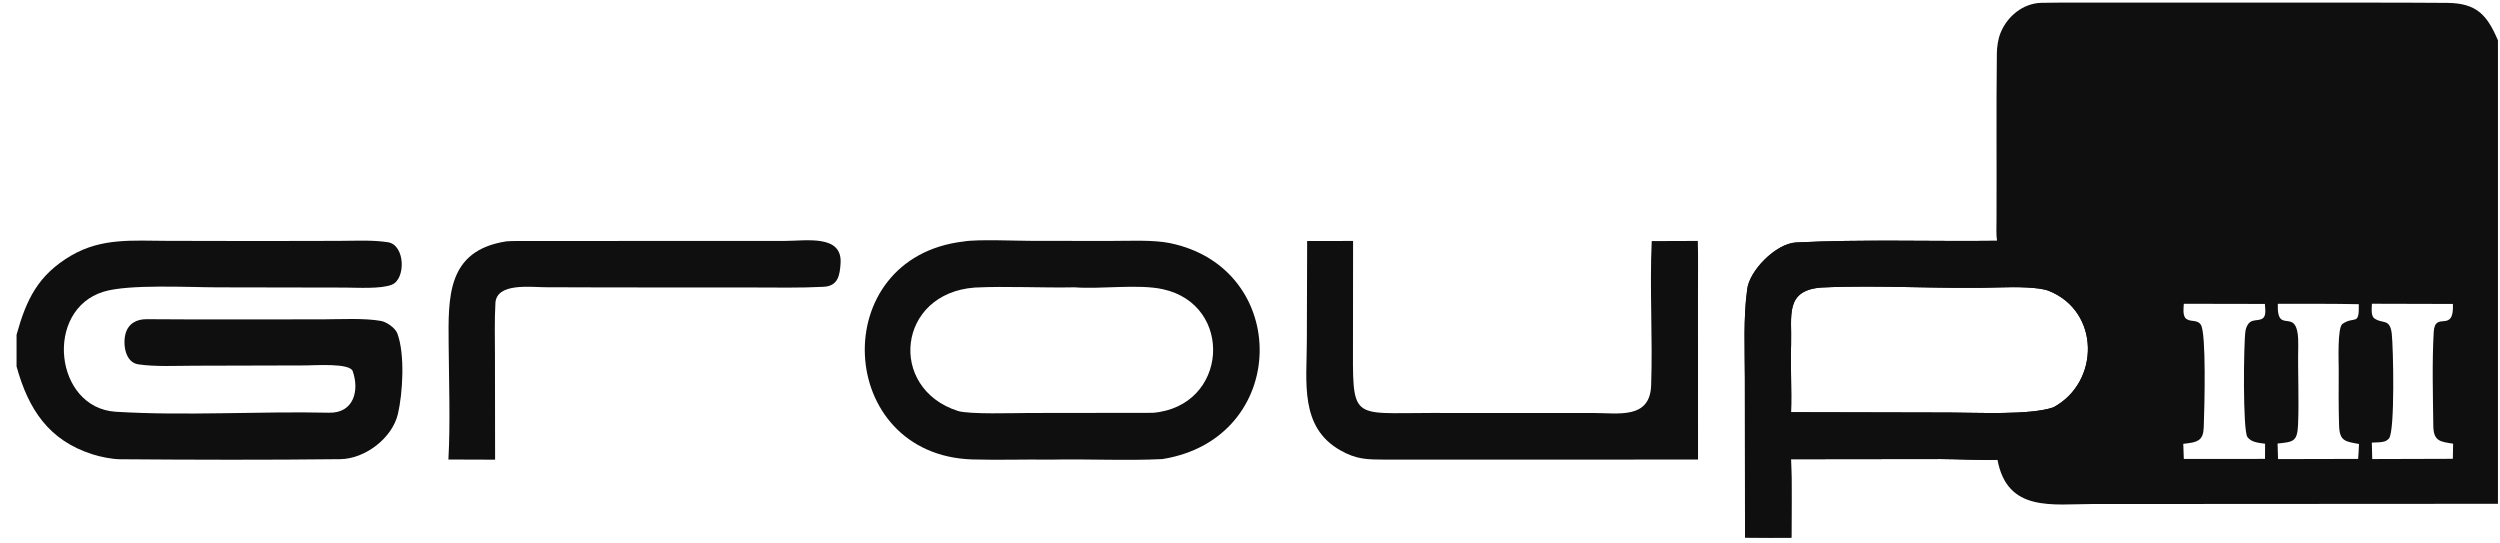 <svg width="129" height="28" viewBox="0 0 129 28" fill="none" xmlns="http://www.w3.org/2000/svg">
<g clip-path="url(#clip0_4_252)">
<path d="M49.724 12.461C50.41 12.337 52.535 12.43 53.346 12.43L57.415 12.431C58.297 12.431 59.508 12.371 60.349 12.541C66.66 13.816 66.557 22.638 59.982 23.688C58.079 23.783 56.108 23.674 54.197 23.717C52.861 23.697 51.515 23.747 50.179 23.707C43.098 23.494 42.61 13.29 49.724 12.461ZM59.487 21.302C63.381 20.973 63.693 15.728 60.005 14.923C58.725 14.644 56.798 14.932 55.451 14.826C53.824 14.861 51.873 14.757 50.297 14.838C46.293 15.134 45.795 20.033 49.42 21.203C50.003 21.391 52.321 21.311 53.099 21.31L59.487 21.302Z" fill="#0F0F0F"/>
<path d="M67.449 12.437L69.819 12.433L69.814 17.433C69.811 21.749 69.623 21.307 73.834 21.309L78.806 21.31L82.202 21.31C83.5 21.309 85.137 21.649 85.199 19.884C85.285 17.418 85.116 14.896 85.229 12.44L87.607 12.432C87.63 13.253 87.615 14.142 87.616 14.969L87.618 23.713L71.478 23.716C70.537 23.711 70.002 23.712 69.161 23.237C67.046 22.041 67.432 19.697 67.433 17.606L67.449 12.437Z" fill="#0F0F0F"/>
<path d="M26.129 12.454C26.279 12.443 26.429 12.437 26.579 12.437C30 12.433 33.42 12.432 36.84 12.431L40.512 12.431C41.59 12.431 43.466 12.09 43.374 13.579C43.336 14.197 43.248 14.76 42.501 14.799C41.275 14.862 40.045 14.835 38.821 14.834L31.457 14.831L28.122 14.821C27.38 14.819 25.626 14.582 25.564 15.633C25.514 16.508 25.537 17.448 25.54 18.328L25.547 23.719L23.138 23.711C23.241 21.852 23.165 19.641 23.15 17.757C23.131 15.341 23.049 12.926 26.129 12.454Z" fill="#0F0F0F"/>
<path d="M103.046 12.424C105.134 12.415 106.99 12.254 108.593 13.874C109.854 15.148 110.052 16.373 110.111 18.05C110.23 21.425 107.904 23.872 104.496 23.689C104.186 23.673 103.356 23.678 103.07 23.726C102.259 23.755 100.979 23.688 100.114 23.686L92.418 23.695C92.466 24.953 92.432 26.468 92.436 27.744C91.636 27.75 90.844 27.745 90.043 27.737L90.035 19.511C90.034 18.034 89.955 16.413 90.151 14.973C90.236 13.976 91.645 12.565 92.666 12.513C95.997 12.342 99.725 12.465 103.046 12.424ZM92.419 21.269L100.612 21.287C101.981 21.287 104.764 21.435 105.956 21.018C108.362 19.725 108.376 16.066 105.714 15.006C105.205 14.803 103.914 14.806 103.321 14.827C100.252 14.932 97.017 14.688 93.965 14.837C92.082 14.99 92.467 16.308 92.421 17.764C92.384 18.923 92.458 20.11 92.419 21.269Z" fill="#0F0F0F"/>
<path d="M108.711 0.135H115.095L122.334 0.135C123.647 0.136 124.964 0.138 126.276 0.149C127.792 0.162 128.335 0.767 128.894 2.084V25.996L113.182 26.005L108.032 26.006C105.909 26.006 103.579 26.452 103.07 23.725C102.259 23.754 100.979 23.688 100.114 23.686L92.417 23.695C92.465 24.952 92.432 26.468 92.436 27.744C91.636 27.75 90.843 27.745 90.043 27.737L90.035 19.512C90.034 18.034 89.954 16.413 90.15 14.973C90.235 13.976 91.645 12.565 92.666 12.512C95.996 12.342 99.725 12.465 103.047 12.425C102.997 12.144 103.018 11.657 103.02 11.356C103.033 8.486 103.003 5.614 103.038 2.745C103.042 2.421 103.102 2.016 103.22 1.718C103.564 0.848 104.381 0.167 105.34 0.146C106.46 0.127 107.589 0.135 108.711 0.135ZM117.536 15.675C117.467 17.448 118.639 15.562 118.589 17.871C118.561 19.153 118.636 20.63 118.579 21.933C118.541 22.805 118.314 22.802 117.523 22.886L117.547 23.689L121.679 23.68C121.7 23.417 121.716 23.175 121.725 22.91C121.031 22.779 120.723 22.781 120.697 21.964C120.667 21.004 120.673 20.041 120.678 19.078C120.68 18.72 120.599 16.902 120.871 16.714C121.498 16.28 121.739 16.855 121.715 15.696C120.324 15.67 118.928 15.676 117.536 15.675ZM122.391 15.673C122.383 15.914 122.338 16.224 122.484 16.404C122.917 16.746 123.316 16.391 123.414 17.21C123.495 17.892 123.586 22.242 123.274 22.62C123.125 22.801 122.919 22.814 122.701 22.826C122.596 22.832 122.491 22.837 122.386 22.838L122.407 23.687L126.567 23.675L126.581 22.894C125.919 22.79 125.568 22.773 125.559 21.972C125.54 20.374 125.491 18.721 125.58 17.128C125.643 16.006 126.635 17.241 126.571 15.684L122.391 15.673ZM112.685 15.675C112.673 15.917 112.627 16.209 112.759 16.403C112.992 16.656 113.358 16.452 113.563 16.756C113.851 17.18 113.75 21.028 113.72 21.818C113.709 22.096 113.728 22.459 113.514 22.659C113.305 22.852 112.928 22.864 112.657 22.902L112.685 23.682L116.874 23.679L116.879 22.898C116.56 22.849 116.178 22.834 115.968 22.553C115.723 22.228 115.77 17.695 115.866 17.076C115.893 16.906 115.971 16.715 116.116 16.613C116.361 16.442 116.794 16.621 116.876 16.223C116.909 16.063 116.877 15.848 116.869 15.683L112.685 15.675ZM103.32 14.827C100.252 14.932 97.017 14.688 93.965 14.837C92.082 14.99 92.467 16.308 92.421 17.763C92.384 18.923 92.457 20.11 92.419 21.269L100.612 21.287C101.981 21.287 104.764 21.435 105.956 21.018C108.361 19.725 108.376 16.066 105.714 15.006C105.205 14.803 103.913 14.807 103.32 14.827Z" fill="#0F0F0F"/>
<path d="M0.854 17.274C1.358 15.449 1.971 14.182 3.678 13.184C5.255 12.262 6.871 12.425 8.618 12.428L13.281 12.437L17.485 12.429C18.302 12.427 19.232 12.375 20.02 12.5C20.91 12.641 20.948 14.393 20.223 14.688C19.652 14.921 18.418 14.84 17.784 14.839L11.209 14.827C9.728 14.825 6.648 14.654 5.346 15.051C2.266 15.99 2.802 21.052 5.977 21.247C9.546 21.466 13.391 21.215 16.977 21.296C18.263 21.325 18.553 20.142 18.198 19.148C18.045 18.724 16.25 18.854 15.761 18.856L10.001 18.871C9.092 18.873 8.024 18.931 7.135 18.8C6.449 18.699 6.333 17.742 6.478 17.214C6.629 16.686 7.053 16.466 7.574 16.47C9.038 16.483 10.501 16.482 11.964 16.482L16.656 16.478C17.56 16.476 18.817 16.403 19.68 16.564C19.965 16.624 20.4 16.927 20.504 17.207C20.903 18.282 20.783 20.281 20.533 21.358C20.242 22.608 18.836 23.678 17.558 23.693C13.79 23.736 9.969 23.726 6.195 23.697C5.772 23.693 5.198 23.576 4.794 23.449C2.503 22.73 1.458 21.098 0.854 18.906V17.274Z" fill="#0F0F0F"/>
</g>
<defs>
<clipPath id="clip0_4_252">
<rect width="128.039" height="28" fill="white" transform="translate(0.854)"/>
</clipPath>
</defs>
</svg>

